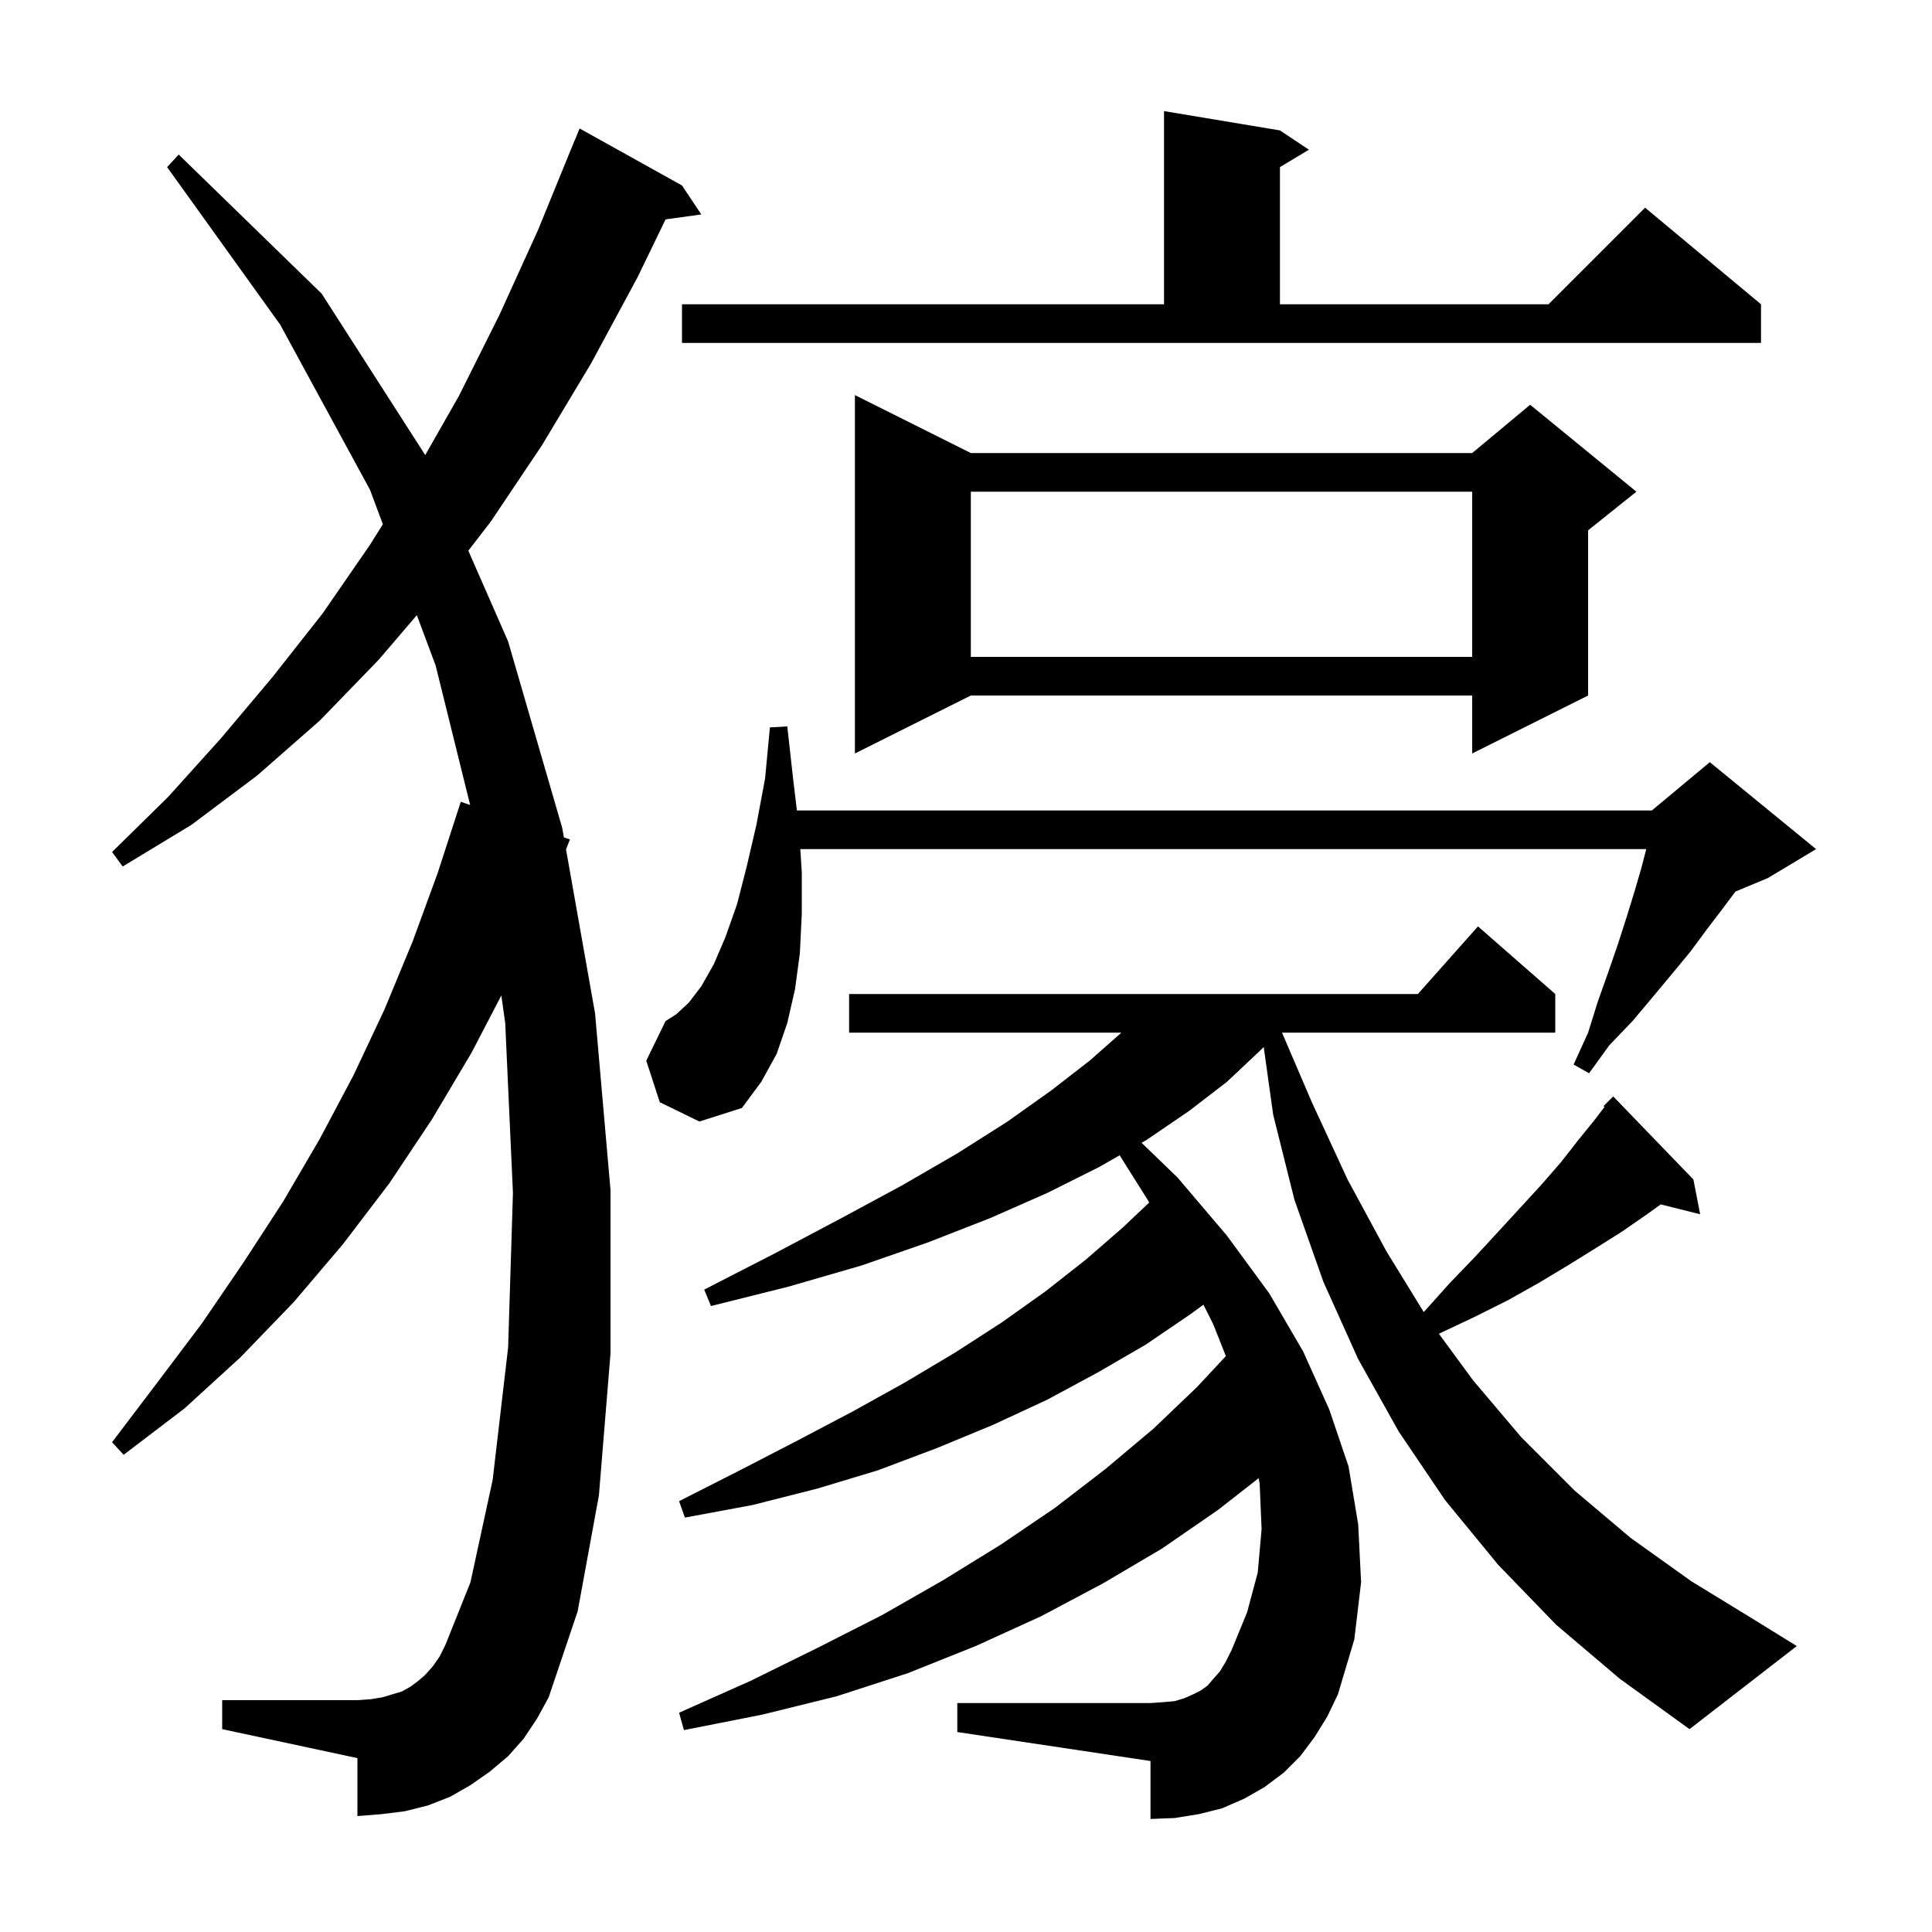 <svg xmlns="http://www.w3.org/2000/svg" xmlns:xlink="http://www.w3.org/1999/xlink" version="1.1" baseProfile="full" viewBox="0 0 200 200" width="200" height="200"><g fill="currentColor"><path d="M 161.1 168.2 L 155.1 162.0 L 149.6 155.3 L 144.8 148.2 L 140.6 140.7 L 137.0 132.7 L 134.0 124.2 L 131.8 115.4 L 130.82 108.39 L 130.4 108.8 L 127.0 112.0 L 123.1 115.0 L 118.7 118.0 L 118.177 118.299 L 121.9 121.9 L 127.0 127.9 L 131.4 133.9 L 134.9 139.9 L 137.6 145.9 L 139.6 151.8 L 140.6 157.8 L 140.9 163.8 L 140.2 169.7 L 138.5 175.4 L 137.4 177.7 L 136.1 179.8 L 134.6 181.8 L 132.9 183.5 L 130.9 185.0 L 128.8 186.2 L 126.5 187.2 L 124.1 187.8 L 121.6 188.2 L 119.1 188.3 L 119.1 182.3 L 99.1 179.3 L 99.1 176.3 L 119.1 176.3 L 120.5 176.2 L 121.6 176.1 L 122.6 175.8 L 123.5 175.4 L 124.3 175.0 L 125.0 174.5 L 125.6 173.8 L 126.3 173.0 L 126.9 172.0 L 127.5 170.8 L 129.1 166.9 L 130.2 162.8 L 130.6 158.3 L 130.4 153.6 L 130.299 153.017 L 126.1 156.3 L 120.3 160.3 L 114.2 163.9 L 107.8 167.3 L 101.0 170.4 L 94.0 173.2 L 86.6 175.6 L 78.9 177.5 L 70.8 179.1 L 70.3 177.3 L 77.7 174.0 L 84.6 170.6 L 91.3 167.2 L 97.6 163.6 L 103.6 159.9 L 109.2 156.1 L 114.4 152.1 L 119.4 147.9 L 123.9 143.6 L 126.902 140.383 L 125.6 137.1 L 124.58 135.061 L 123.3 136.0 L 118.6 139.2 L 113.6 142.1 L 108.4 144.9 L 102.8 147.5 L 97.0 149.9 L 90.9 152.2 L 84.6 154.1 L 77.9 155.8 L 70.9 157.1 L 70.3 155.4 L 76.6 152.2 L 82.6 149.1 L 88.3 146.1 L 93.7 143.1 L 98.9 140.0 L 103.7 136.9 L 108.2 133.7 L 112.4 130.4 L 116.2 127.1 L 118.961 124.492 L 118.8 124.2 L 115.906 119.596 L 113.8 120.8 L 108.4 123.5 L 102.5 126.1 L 96.1 128.6 L 89.2 131.0 L 81.6 133.2 L 73.6 135.2 L 72.9 133.5 L 80.3 129.7 L 87.1 126.1 L 93.4 122.7 L 99.1 119.4 L 104.3 116.1 L 108.8 112.9 L 112.8 109.8 L 116.087 106.9 L 87.9 106.9 L 87.9 102.9 L 146.778 102.9 L 153.0 95.9 L 161.0 102.9 L 161.0 106.9 L 132.714 106.9 L 135.8 114.1 L 139.5 122.1 L 143.5 129.5 L 147.378 135.813 L 147.5 135.7 L 150.1 132.8 L 152.7 130.1 L 155.1 127.5 L 157.4 125.0 L 159.6 122.6 L 161.6 120.3 L 163.4 118.0 L 165.1 115.9 L 166.103 114.584 L 166.0 114.5 L 167.0 113.5 L 175.3 122.1 L 176.0 125.7 L 171.918 124.679 L 170.5 125.7 L 167.9 127.5 L 165.2 129.2 L 162.3 131.0 L 159.3 132.8 L 156.1 134.6 L 152.7 136.3 L 149.1 138.0 L 148.958 138.077 L 152.5 142.9 L 157.5 148.8 L 163.0 154.3 L 168.8 159.2 L 175.1 163.7 L 181.8 167.8 L 186.0 170.4 L 174.9 179.0 L 167.7 173.8 Z M 54.2 180.0 L 52.6 181.8 L 50.7 183.4 L 48.7 184.8 L 46.6 186.0 L 44.3 186.9 L 41.9 187.5 L 39.5 187.8 L 37.0 188.0 L 37.0 182.0 L 23.0 179.0 L 23.0 176.0 L 37.0 176.0 L 38.4 175.9 L 39.6 175.7 L 41.6 175.1 L 42.5 174.6 L 43.3 174.0 L 44.0 173.4 L 44.8 172.5 L 45.5 171.5 L 46.1 170.3 L 48.7 163.8 L 51.0 153.2 L 52.6 139.5 L 53.1 123.5 L 52.3 105.9 L 51.898 103.055 L 48.8 109.0 L 44.7 115.9 L 40.3 122.5 L 35.5 128.8 L 30.4 134.8 L 24.9 140.5 L 19.1 145.8 L 12.8 150.6 L 11.6 149.3 L 16.3 143.1 L 20.9 137.0 L 25.2 130.7 L 29.3 124.4 L 33.1 117.9 L 36.6 111.3 L 39.8 104.5 L 42.7 97.5 L 45.3 90.4 L 47.7 83.0 L 48.67 83.335 L 45.1 68.9 L 43.15 63.681 L 39.2 68.3 L 33.1 74.6 L 26.6 80.3 L 19.8 85.4 L 12.7 89.7 L 11.6 88.2 L 17.4 82.5 L 22.9 76.4 L 28.2 70.1 L 33.4 63.5 L 38.3 56.4 L 39.634 54.271 L 38.3 50.7 L 29.0 33.6 L 17.3 17.3 L 18.5 16.0 L 33.3 30.4 L 44.02 47.108 L 47.5 41.0 L 51.7 32.6 L 55.7 23.8 L 59.5 14.5 L 59.508 14.503 L 60.0 13.3 L 70.6 19.2 L 72.6 22.2 L 68.9 22.71 L 66.0 28.7 L 61.2 37.6 L 56.1 46.1 L 50.8 54.0 L 48.482 57.009 L 52.6 66.4 L 58.2 85.7 L 58.374 86.684 L 59.0 86.9 L 58.594 87.927 L 61.6 104.9 L 63.2 123.2 L 63.2 140.1 L 62.0 154.8 L 59.8 166.8 L 56.8 175.7 L 55.6 177.9 Z M 68.3 114.1 L 66.9 109.8 L 68.9 105.7 L 70.0 105.0 L 71.3 103.8 L 72.6 102.1 L 73.9 99.8 L 75.1 97.0 L 76.3 93.6 L 77.3 89.7 L 78.3 85.4 L 79.2 80.6 L 79.7 75.3 L 81.5 75.2 L 82.1 80.6 L 82.496 83.9 L 171.0 83.9 L 177.0 78.9 L 188.0 87.9 L 183.0 90.9 L 179.655 92.294 L 178.3 94.1 L 176.7 96.2 L 175.0 98.5 L 173.1 100.8 L 171.1 103.2 L 169.0 105.7 L 166.6 108.2 L 164.5 111.1 L 162.9 110.2 L 164.4 106.9 L 165.4 103.7 L 166.5 100.6 L 167.5 97.7 L 168.4 94.9 L 169.2 92.3 L 169.9 89.9 L 170.422 87.9 L 82.847 87.9 L 83.0 90.3 L 83.0 94.6 L 82.8 98.7 L 82.3 102.4 L 81.5 105.9 L 80.4 109.1 L 78.8 112.0 L 76.8 114.7 L 72.4 116.1 Z M 100.5 46.9 L 152.4 46.9 L 158.4 41.9 L 169.4 50.9 L 164.4 54.9 L 164.4 72.0 L 152.4 78.0 L 152.4 72.0 L 100.5 72.0 L 88.5 78.0 L 88.5 40.9 Z M 100.5 50.9 L 100.5 68.0 L 152.4 68.0 L 152.4 50.9 Z M 70.6 31.5 L 120.5 31.5 L 120.5 11.5 L 132.5 13.5 L 135.5 15.5 L 132.5 17.3 L 132.5 31.5 L 160.3 31.5 L 170.3 21.5 L 182.3 31.5 L 182.3 35.5 L 70.6 35.5 Z "/></g></svg>
